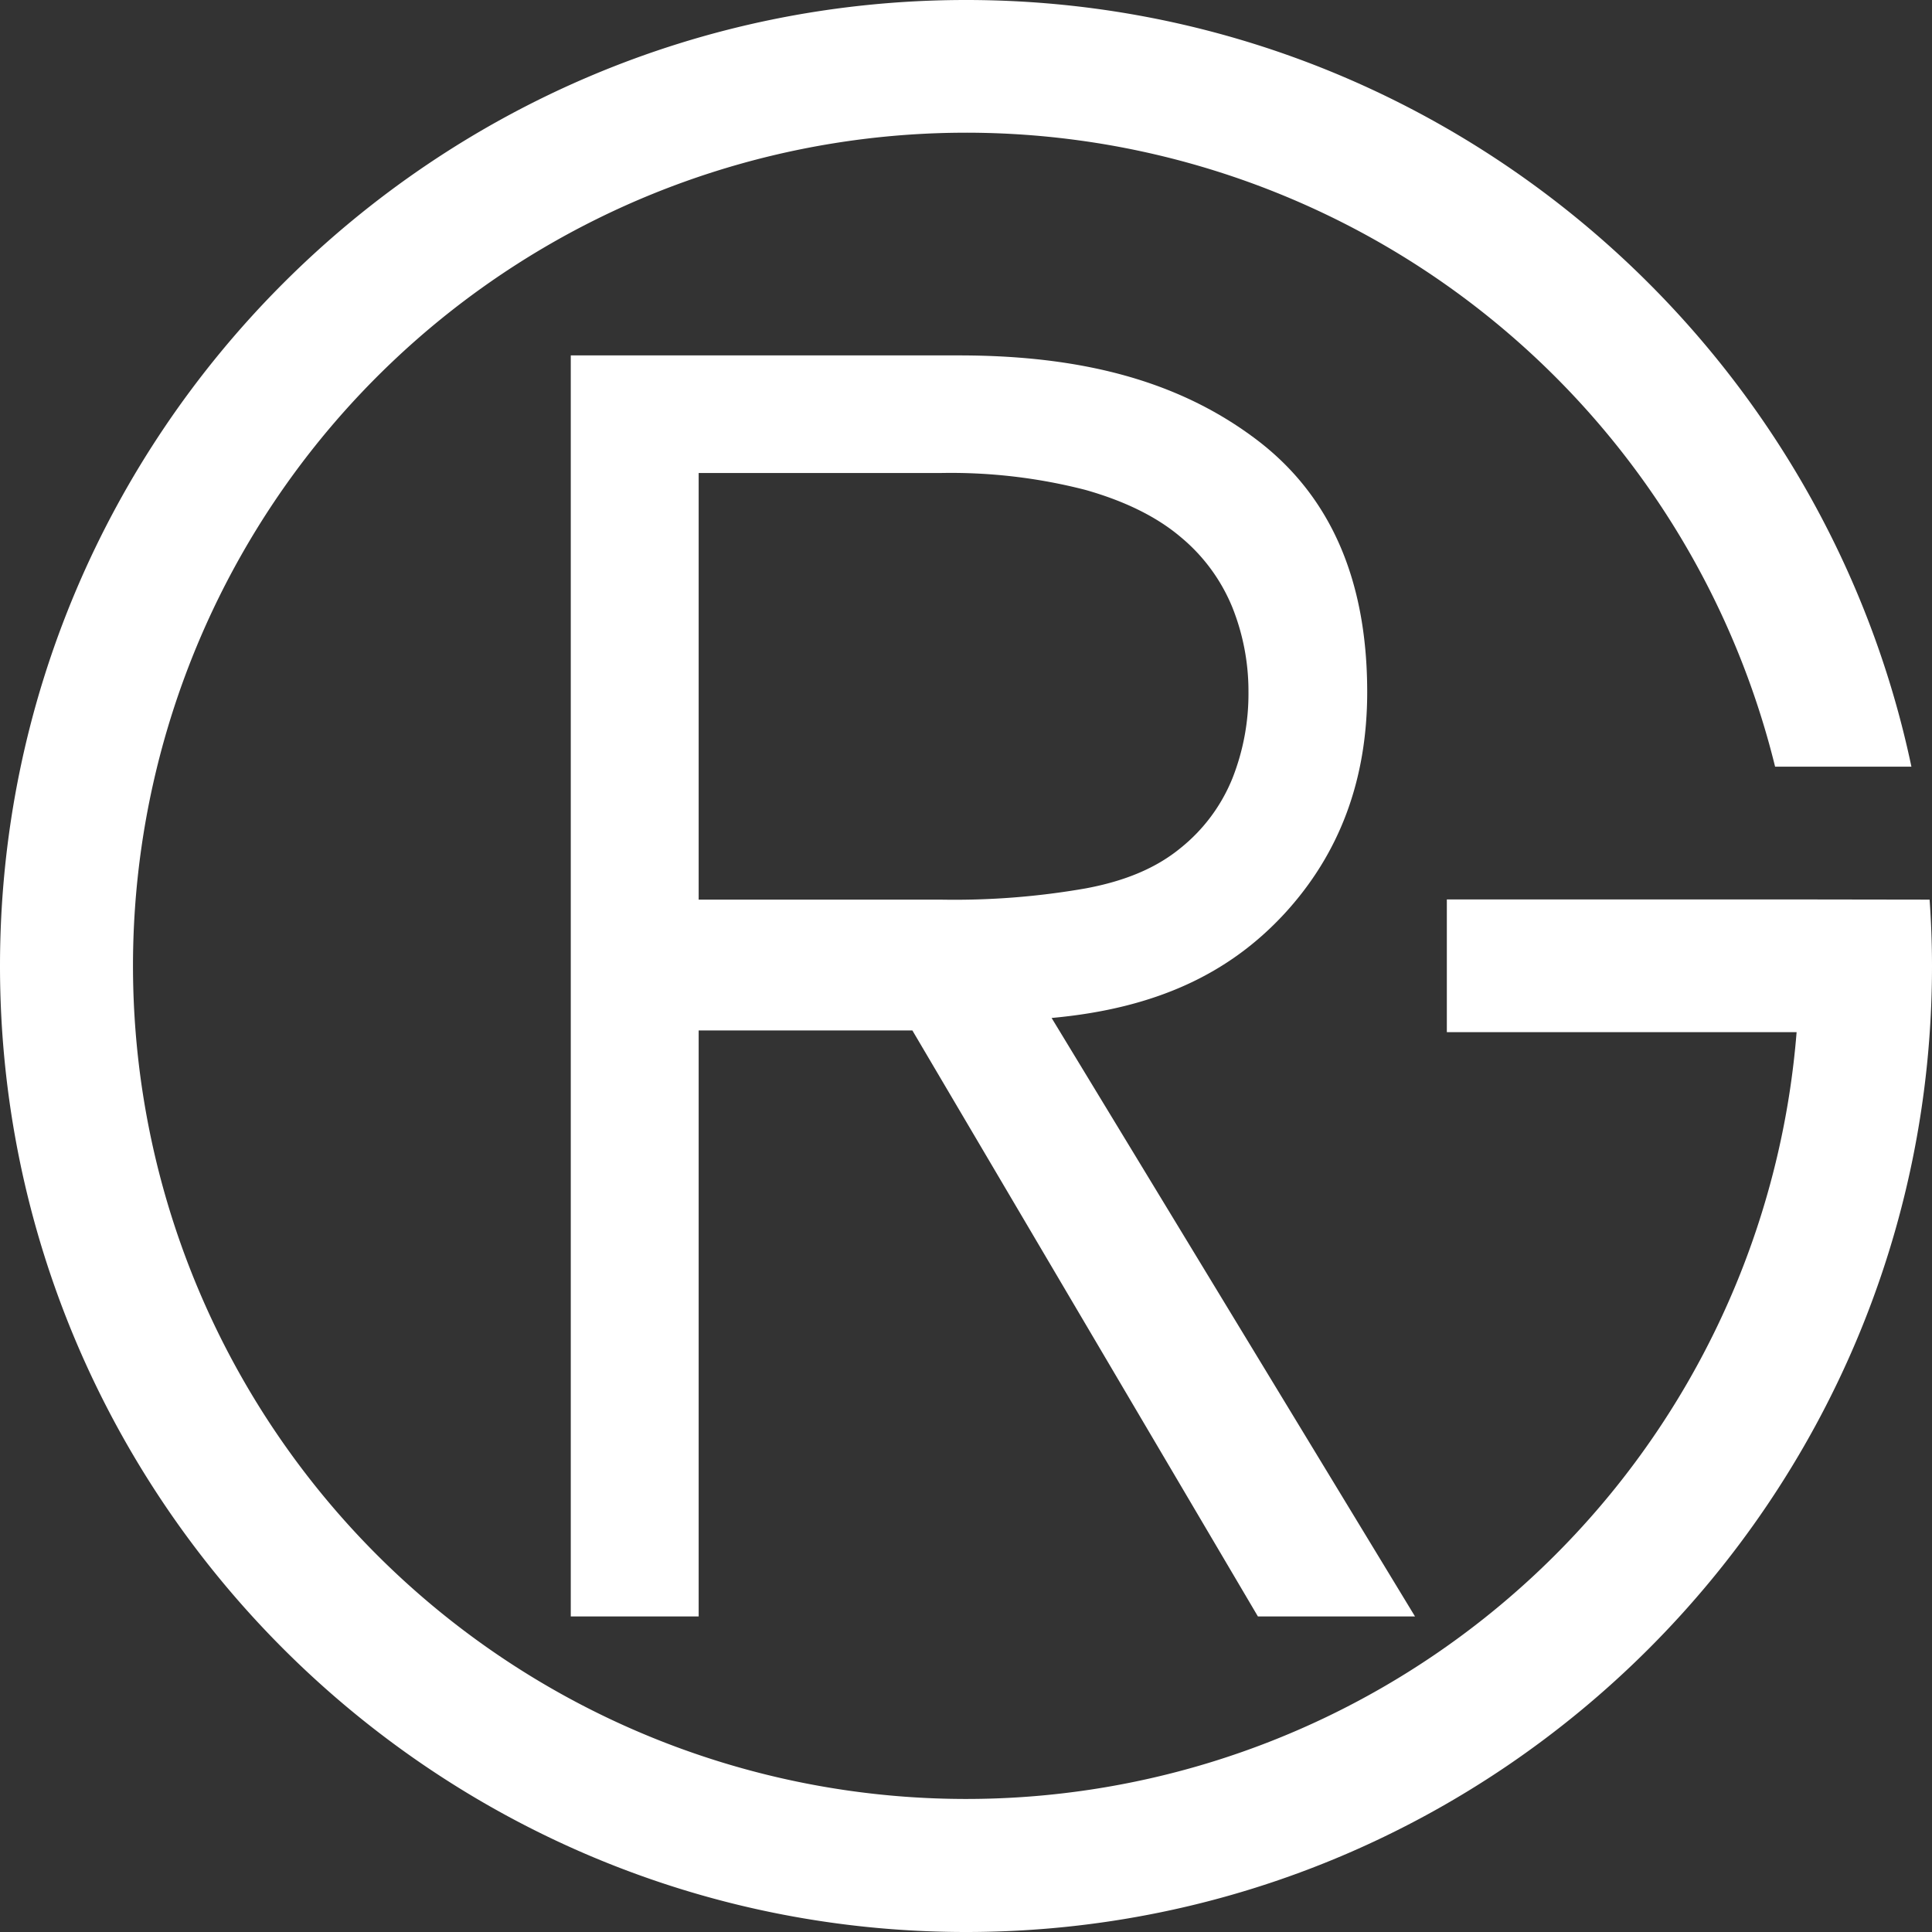 <?xml version="1.0" encoding="UTF-8"?> <svg xmlns="http://www.w3.org/2000/svg" id="a6ba3a87-812e-4fe3-bc62-75c16313b7eb" data-name="Layer 1" viewBox="0 0 291.1 291.1"><rect x="0" y="0" width="291.1" height="291.1" fill="#333333" stroke="none"/><defs><style>.ae2844bc-bb5f-419c-b710-d3aff57f3c2f{fill:#fff;}</style></defs><path class="ae2844bc-bb5f-419c-b710-d3aff57f3c2f" d="M270.7,135.52v0H218v20H270.7a125.53,125.53,0,1,1-3.24-40H288C274.1,49.62,215.51,0,145.55,0,65.29,0,0,65.29,0,145.55S65.29,291.1,145.55,291.1,291.1,225.8,291.1,145.55c0-3.37-.13-6.72-.36-10Z"></path><path class="ae2844bc-bb5f-419c-b710-d3aff57f3c2f" d="M105.27,243.55H86v-190h58.5c19.32,0,33.54,4.2,44.72,12.61S206,87.27,206,104.27q0,19.86-12.48,33.41c-8.32,9-19.33,14.27-35.07,15.7l54.75,90.17H189.53l-52.06-88.29h-32.2Zm0-108h36.41a114.55,114.55,0,0,0,21.88-1.69c6.14-1.14,10.77-3.16,14.35-6.11a25.9,25.9,0,0,0,7.78-10.47,34.68,34.68,0,0,0,2.42-13,34.05,34.05,0,0,0-2.42-12.75,27,27,0,0,0-7.78-10.6q-5.37-4.56-14.35-7.11a81.19,81.19,0,0,0-21.88-2.55H105.27Z"></path></svg> 